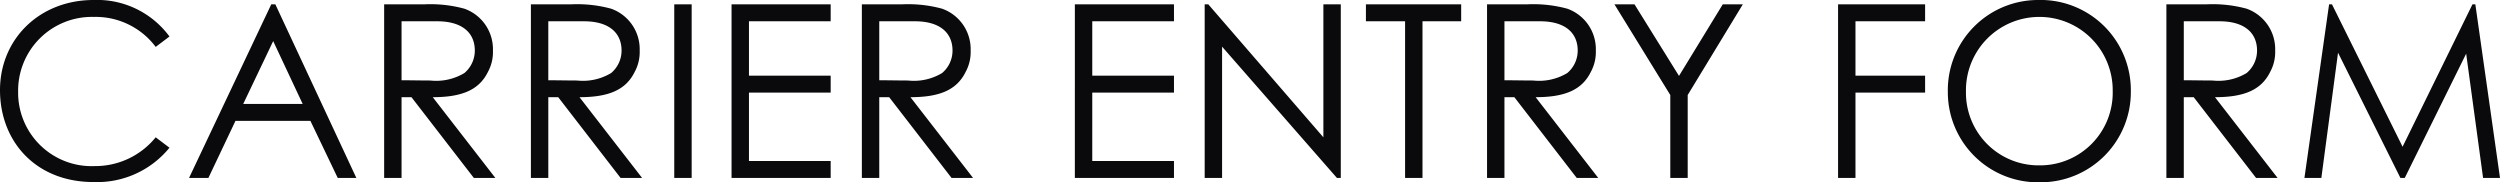 <?xml version="1.0" encoding="UTF-8"?><svg xmlns="http://www.w3.org/2000/svg" width="258.525" height="18.85" viewBox="0 0 258.525 18.85"><path d="M-111.738-14.625a9.284,9.284,0,0,0-7.85-3.775c-5.575,0-9.675,4.025-9.675,9.325,0,5.275,3.675,9.5,9.675,9.5a9.645,9.645,0,0,0,7.85-3.55L-113.163-4.2a8.044,8.044,0,0,1-6.3,2.975,7.6,7.6,0,0,1-7.925-7.7,7.627,7.627,0,0,1,7.825-7.725,7.75,7.75,0,0,1,6.4,3.1Zm10.525-3.325L-109.713,0h2l2.8-5.9h7.75L-94.338,0h1.925l-8.375-17.95Zm3.25,10.3h-6.15l3.1-6.5ZM-89.538,0h1.8V-8.35h1.025L-80.263,0h2.225l-6.475-8.35c2.975,0,4.775-.725,5.7-2.6a4.3,4.3,0,0,0,.525-2.225,4.442,4.442,0,0,0-2.95-4.325,13.344,13.344,0,0,0-4.175-.45h-4.125Zm5.475-16.2c2.7,0,3.9,1.275,3.9,3.025a3.026,3.026,0,0,1-1.075,2.325,5.646,5.646,0,0,1-3.525.775c-.95,0-1.975-.025-2.975-.025v-6.1Zm9.7,16.2h1.8V-8.35h1.025L-65.088,0h2.225l-6.475-8.35c2.975,0,4.775-.725,5.7-2.6a4.3,4.3,0,0,0,.525-2.225,4.442,4.442,0,0,0-2.95-4.325,13.344,13.344,0,0,0-4.175-.45h-4.125Zm5.475-16.2c2.7,0,3.9,1.275,3.9,3.025a3.026,3.026,0,0,1-1.075,2.325,5.646,5.646,0,0,1-3.525.775c-.95,0-1.975-.025-2.975-.025v-6.1ZM-59.538,0h1.8V-17.95h-1.8Zm5.925,0h10.25V-1.75h-8.45V-8.825h8.45v-1.75h-8.45V-16.2h8.45v-1.75h-10.25Zm13.475,0h1.8V-8.35h1.025L-30.863,0h2.225l-6.475-8.35c2.975,0,4.775-.725,5.7-2.6a4.3,4.3,0,0,0,.525-2.225,4.442,4.442,0,0,0-2.95-4.325,13.344,13.344,0,0,0-4.175-.45h-4.125Zm5.475-16.2c2.7,0,3.9,1.275,3.9,3.025a3.026,3.026,0,0,1-1.075,2.325,5.646,5.646,0,0,1-3.525.775c-.95,0-1.975-.025-2.975-.025v-6.1ZM-18.112,0h10.25V-1.75h-8.45V-8.825h8.45v-1.75h-8.45V-16.2h8.45v-1.75h-10.25ZM-2.887,0V-13.575L8.988,0h.4V-17.95h-1.8V-4.2l-11.9-13.75h-.375V0ZM16.037-16.2V0h1.8V-16.2h4v-1.75h-9.85v1.75ZM24.512,0h1.8V-8.35h1.025L33.787,0h2.225L29.537-8.35c2.975,0,4.775-.725,5.7-2.6a4.3,4.3,0,0,0,.525-2.225,4.442,4.442,0,0,0-2.95-4.325,13.344,13.344,0,0,0-4.175-.45H24.512Zm5.475-16.2c2.7,0,3.9,1.275,3.9,3.025a3.026,3.026,0,0,1-1.075,2.325,5.646,5.646,0,0,1-3.525.775c-.95,0-1.975-.025-2.975-.025v-6.1ZM43.462,0h1.8V-8.575l5.7-9.375H48.887l-4.525,7.4-4.6-7.4H37.687l5.775,9.375Zm17.35,0h1.8V-8.825h7.2v-1.75h-7.2V-16.2h7.2v-1.75h-9ZM81.487-18.4a9.333,9.333,0,0,0-9.325,9.5A9.316,9.316,0,0,0,81.637.45a9.327,9.327,0,0,0,9.45-9.425A9.332,9.332,0,0,0,81.487-18.4Zm.1,1.75A7.578,7.578,0,0,1,89.212-9a7.516,7.516,0,0,1-7.625,7.7,7.506,7.506,0,0,1-7.55-7.6A7.587,7.587,0,0,1,81.587-16.65ZM94.763,0h1.8V-8.35h1.025L104.038,0h2.225L99.788-8.35c2.975,0,4.775-.725,5.7-2.6a4.3,4.3,0,0,0,.525-2.225,4.442,4.442,0,0,0-2.95-4.325,13.344,13.344,0,0,0-4.175-.45H94.763Zm5.475-16.2c2.7,0,3.9,1.275,3.9,3.025a3.026,3.026,0,0,1-1.075,2.325,5.646,5.646,0,0,1-3.525.775c-.95,0-1.975-.025-2.975-.025v-6.1ZM110.788,0l1.725-12.95L118.963,0h.45l6.35-12.85L127.513,0h1.75l-2.55-17.95h-.3L119.188-3.225l-7.3-14.725h-.3L109.038,0Z" transform="translate(129.263 18.4)" fill="#0a0a0d"/></svg>
